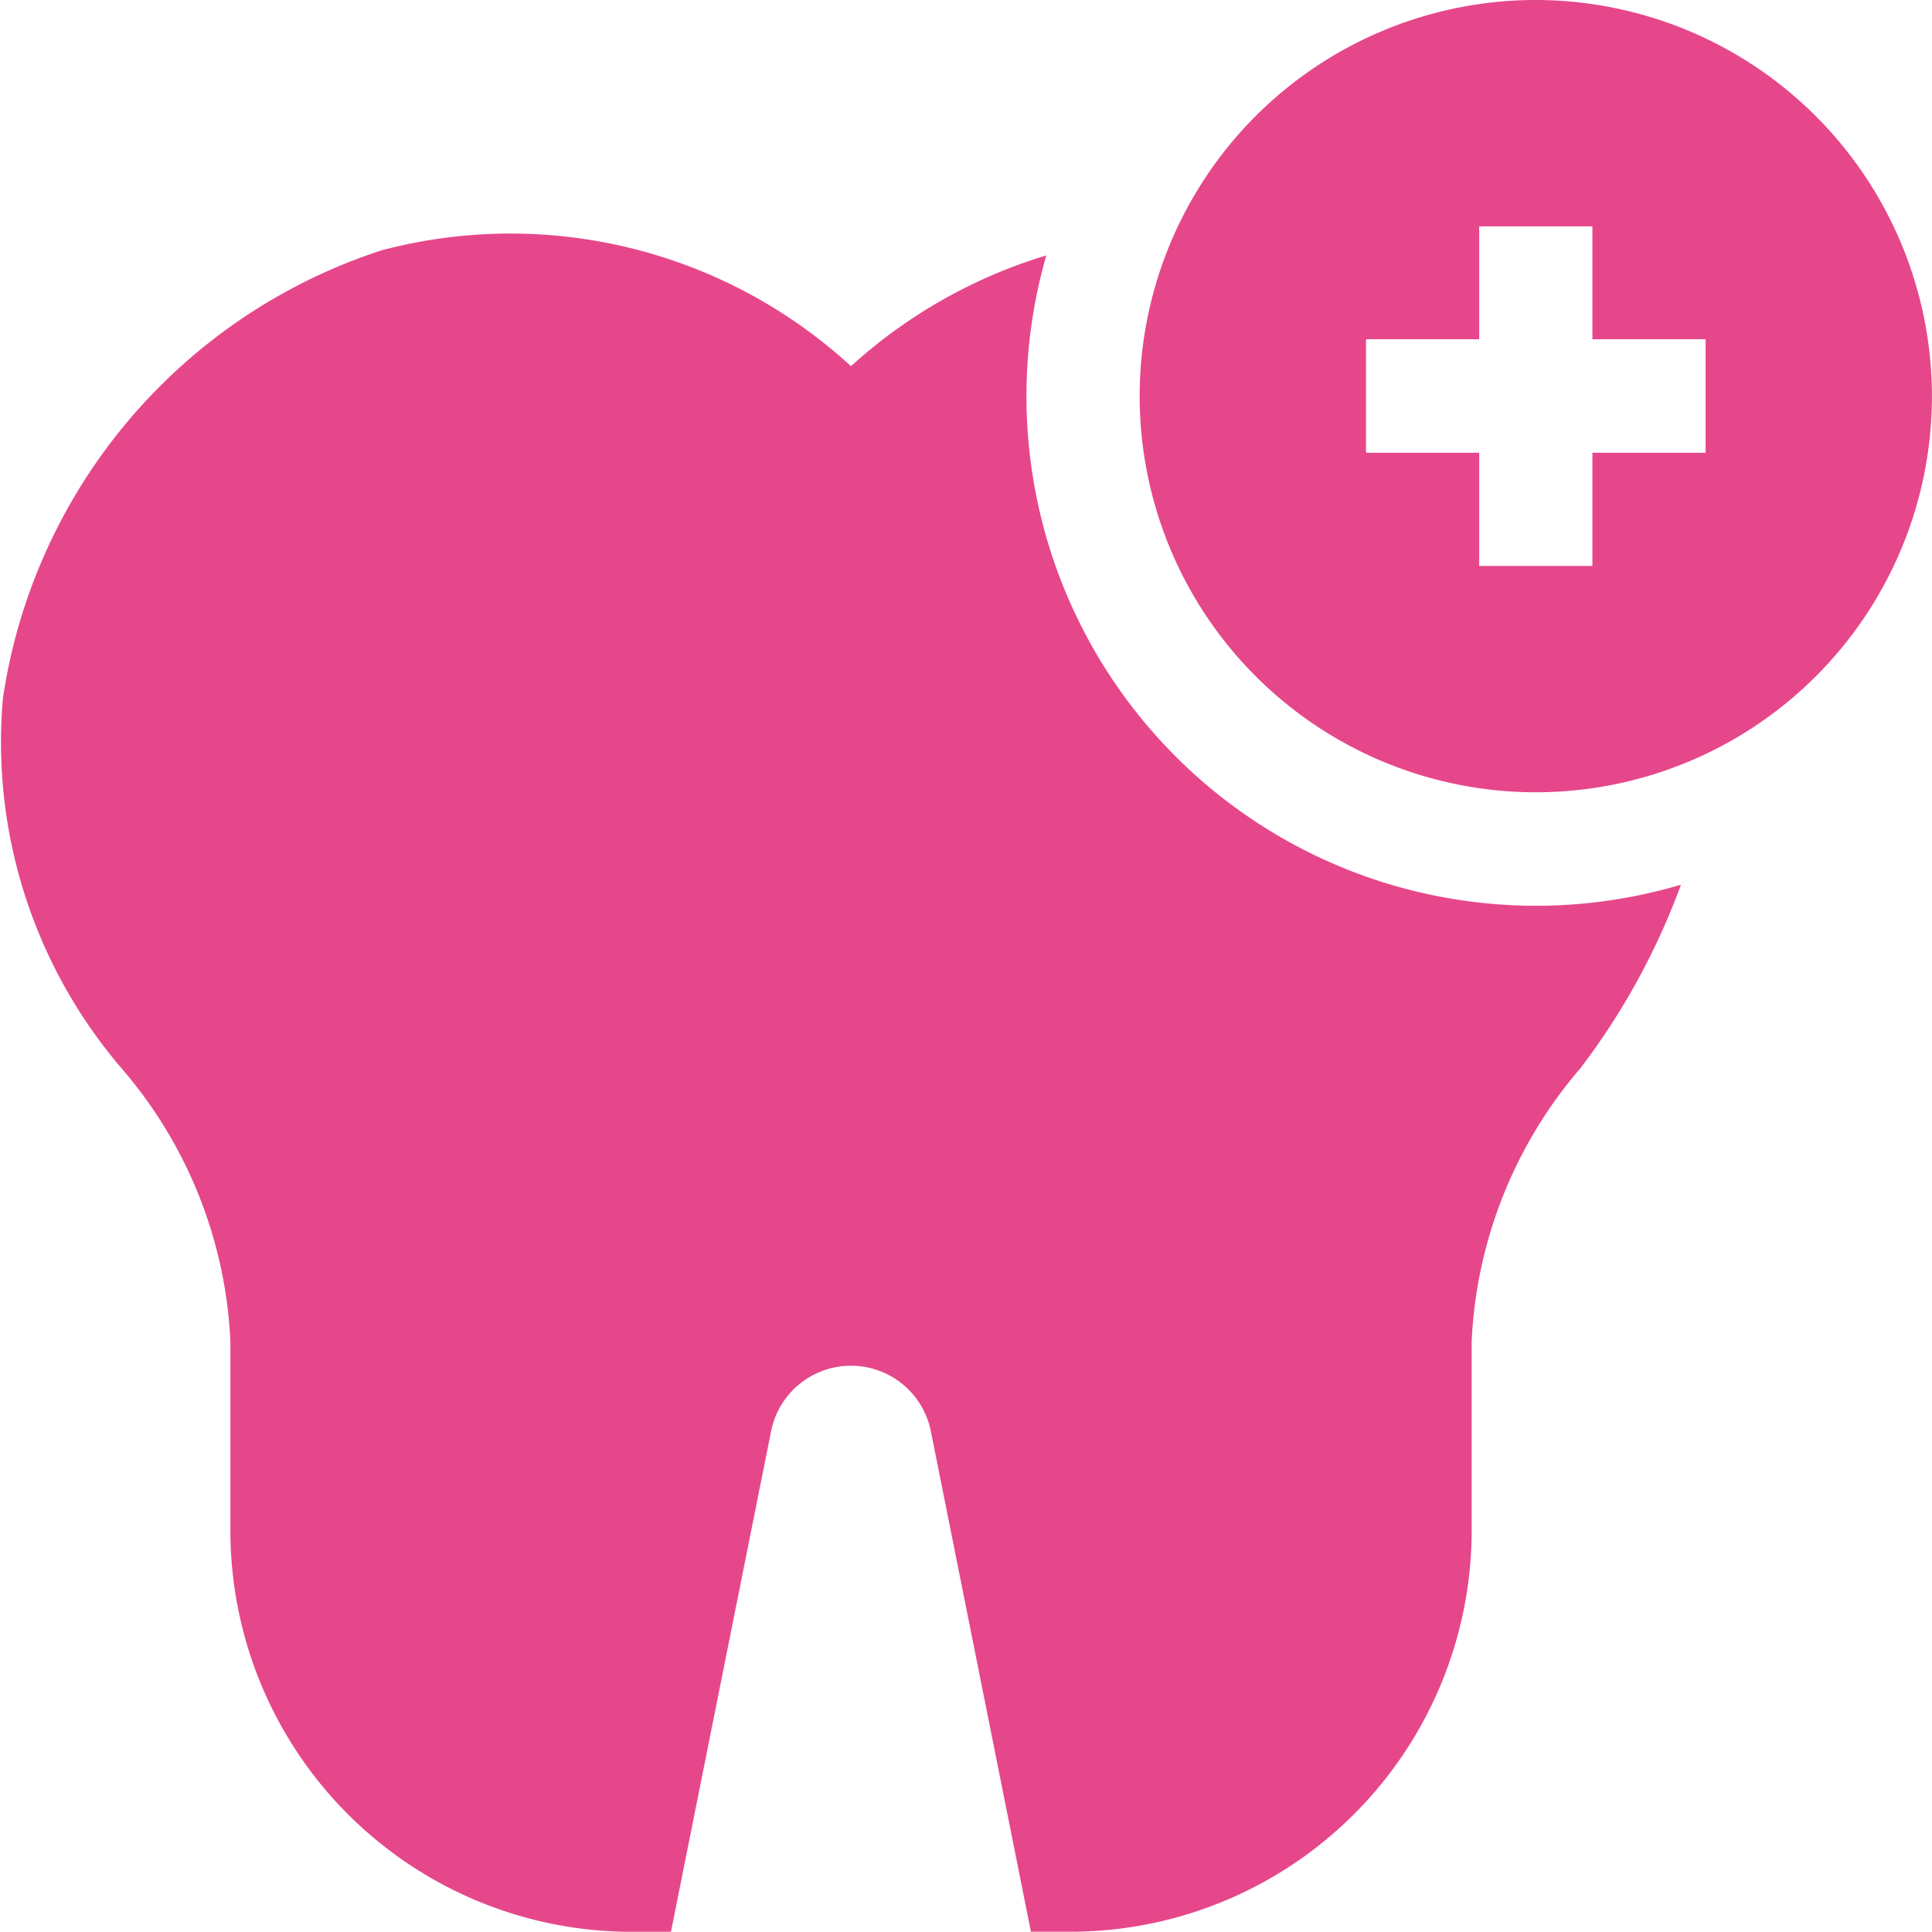 <?xml version="1.0" encoding="UTF-8"?>
<svg xmlns="http://www.w3.org/2000/svg" width="30.004" height="30" viewBox="0 0 30.004 30">
  <g id="Emergency_Dentistry" data-name="Emergency Dentistry" transform="translate(0 -0.031)">
    <path id="Path_16" data-name="Path 16" d="M26.107,72.126a10.875,10.875,0,0,1-1.564,2.856,6.992,6.992,0,0,0-1.688,4.238V82.2a6.236,6.236,0,0,1-6.125,6.19h-.72l-1.554-7.772a1.265,1.265,0,0,0-2.481,0L10.42,88.391H9.7A6.233,6.233,0,0,1,3.578,82.2V79.22a6.971,6.971,0,0,0-1.693-4.241A7.786,7.786,0,0,1,.046,69.23a8.652,8.652,0,0,1,5.882-6.952,7.82,7.82,0,0,1,7.288,1.8,7.889,7.889,0,0,1,3.033-1.72,7.913,7.913,0,0,0,9.858,9.772Z" transform="translate(0 -58.36)" fill="#e6478b"></path>
    <path id="Path_17" data-name="Path 17" d="M308.213.031a6.152,6.152,0,1,0,6.152,6.152A6.159,6.159,0,0,0,308.213.031Zm2.637,7.031h-1.758V8.82h-1.758V7.062h-1.758V5.3h1.758V3.547h1.758V5.3h1.758Z" transform="translate(-284.362 0)" fill="#e6478b"></path>
  </g>
</svg>
